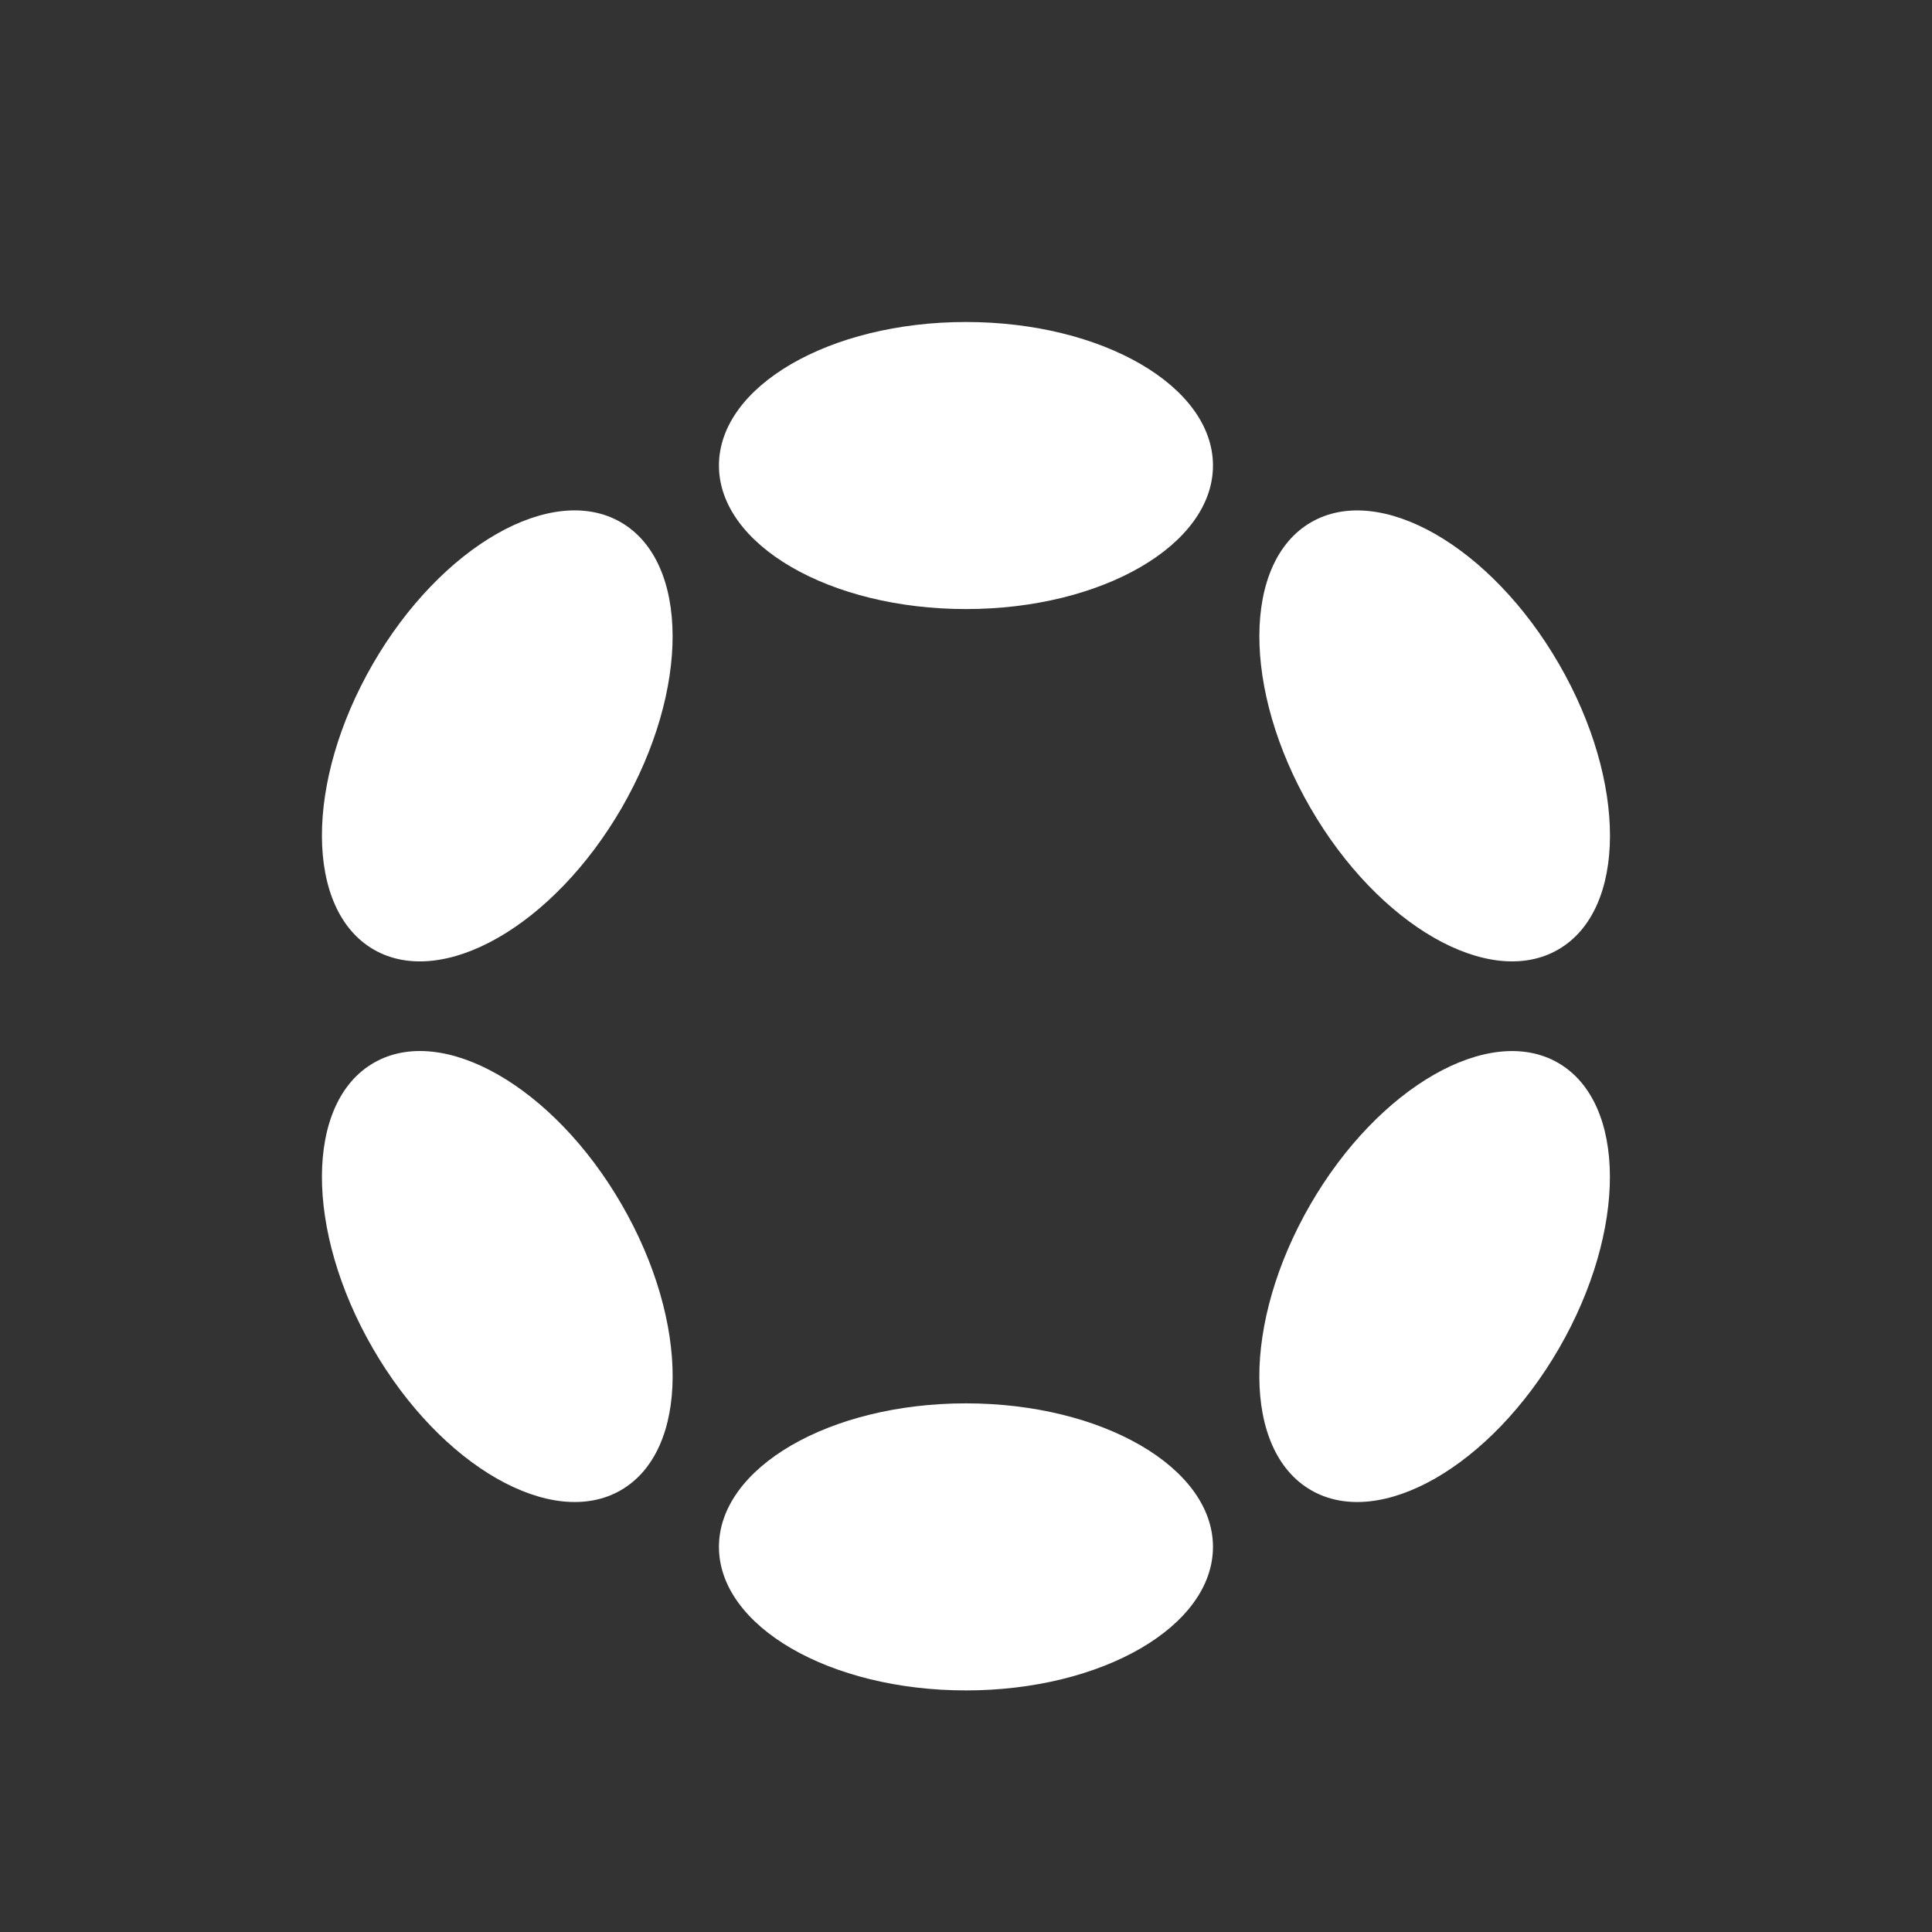 <svg width="24" height="24" viewBox="0 0 24 24" fill="none" xmlns="http://www.w3.org/2000/svg">
<rect x="0" y="0" width="24" height="24" fill="#333333" stroke="none"/>
<g clip-path="url(#clip0_3_559)">
<g clip-path="url(#clip1_3_559)">
<path d="M11.999 7.566C13.694 7.566 15.068 6.767 15.068 5.783C15.068 4.798 13.694 4 11.999 4C10.305 4 8.931 4.798 8.931 5.783C8.931 6.767 10.305 7.566 11.999 7.566Z" fill="white"/>
<path d="M11.999 20.999C13.694 20.999 15.068 20.201 15.068 19.216C15.068 18.231 13.694 17.433 11.999 17.433C10.305 17.433 8.931 18.231 8.931 19.216C8.931 20.201 10.305 20.999 11.999 20.999Z" fill="white"/>
<path d="M7.724 10.034C8.571 8.567 8.565 6.979 7.711 6.487C6.857 5.994 5.478 6.783 4.631 8.249C3.784 9.716 3.789 11.303 4.643 11.796C5.497 12.289 6.876 11.5 7.724 10.034Z" fill="white"/>
<path d="M19.367 16.749C20.214 15.283 20.209 13.696 19.355 13.203C18.502 12.711 17.123 13.5 16.276 14.966C15.429 16.433 15.434 18.02 16.287 18.512C17.141 19.005 18.519 18.215 19.367 16.749Z" fill="white"/>
<path d="M7.712 18.512C8.566 18.019 8.571 16.431 7.724 14.965C6.877 13.499 5.498 12.71 4.643 13.203C3.789 13.695 3.784 15.283 4.631 16.749C5.478 18.215 6.858 19.005 7.712 18.512Z" fill="white"/>
<path d="M19.356 11.796C20.21 11.304 20.215 9.717 19.367 8.25C18.52 6.784 17.141 5.995 16.288 6.487C15.434 6.98 15.429 8.567 16.277 10.033C17.124 11.499 18.503 12.289 19.356 11.796Z" fill="white"/>
</g>
</g>
<defs>
<clipPath id="clip0_3_559">
<rect width="24" height="24" fill="white"/>
</clipPath>
<clipPath id="clip1_3_559">
<rect width="16" height="17" fill="white" transform="translate(4 4)"/>
</clipPath>
</defs>
</svg>
